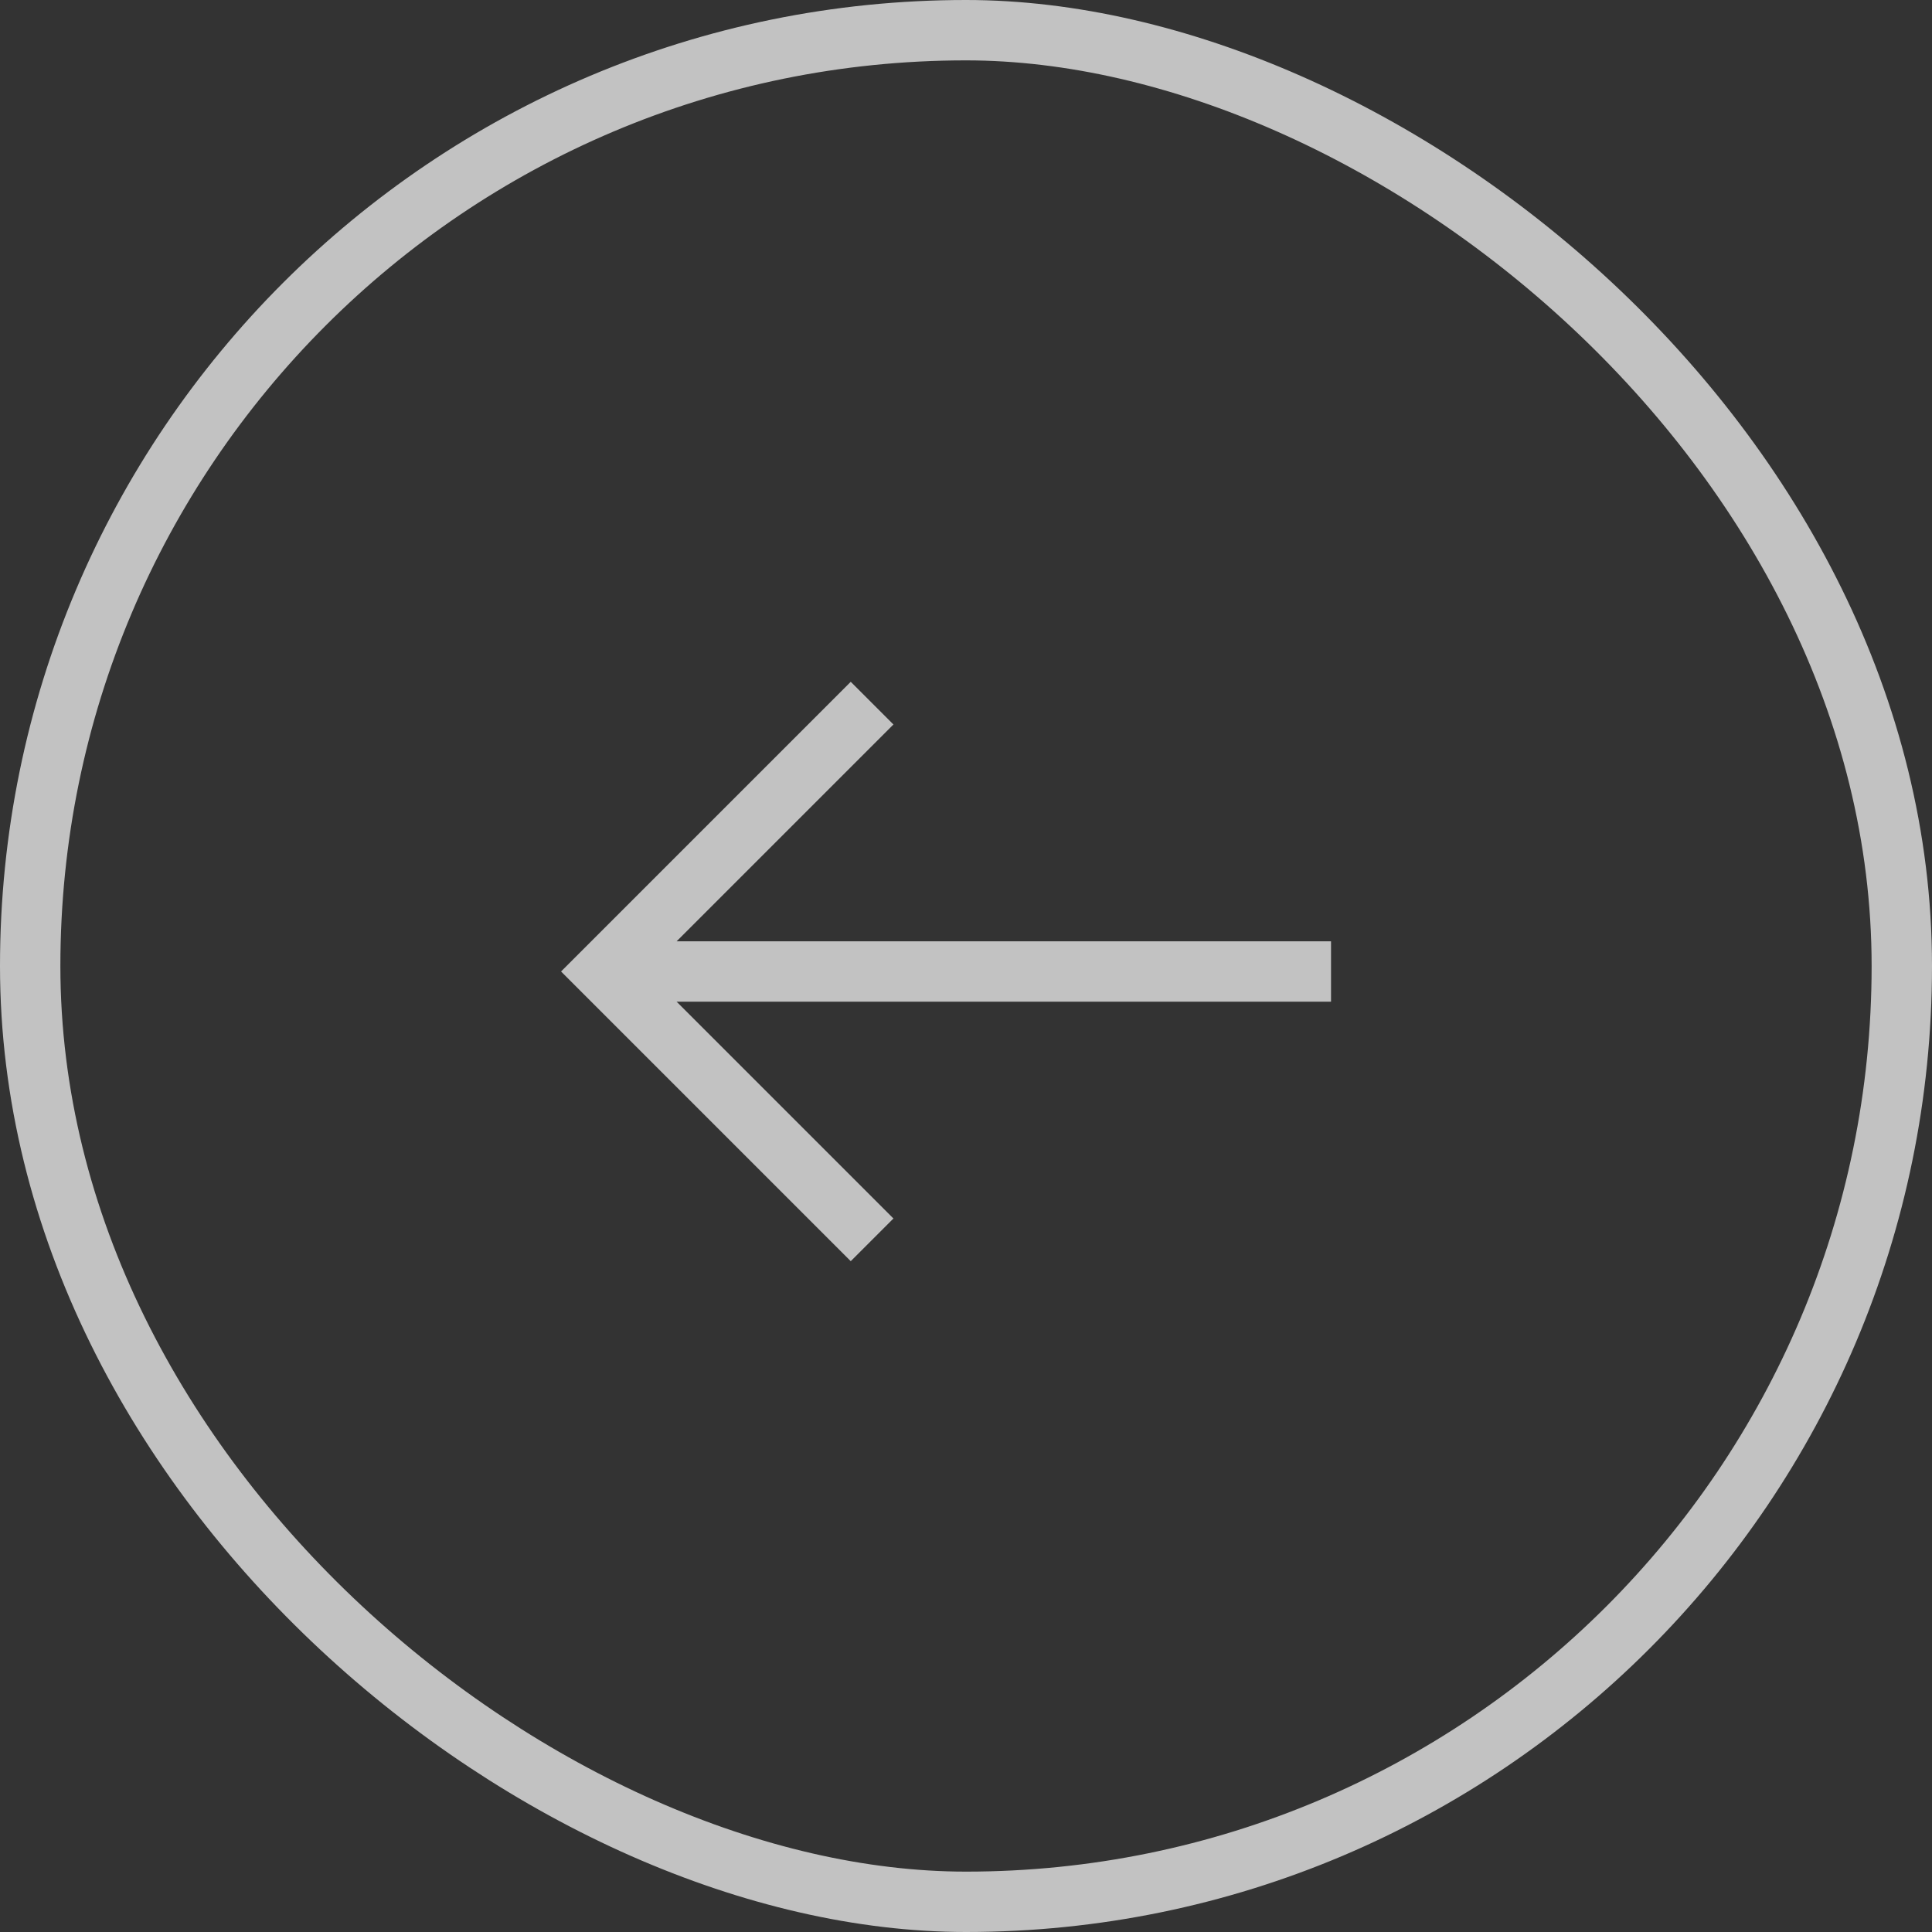 <svg width="32" height="32" viewBox="0 0 32 32" fill="none" xmlns="http://www.w3.org/2000/svg">
<rect x="0" y="0" width="32" height="32" fill="#333333" stroke="none"/>
<g opacity="0.7">
<rect x="0.5" y="0.5" width="31" height="31" rx="15.5" transform="matrix(4.37114e-08 1 1 -4.37114e-08 2.18557e-08 -2.18557e-08)" stroke="white"/>
<path d="M21.546 16.091L11 16.091" stroke="white" stroke-linecap="square"/>
<path d="M14.091 20.182L10 16.091L14.091 12" stroke="white" stroke-linecap="square"/>
</g>
</svg>